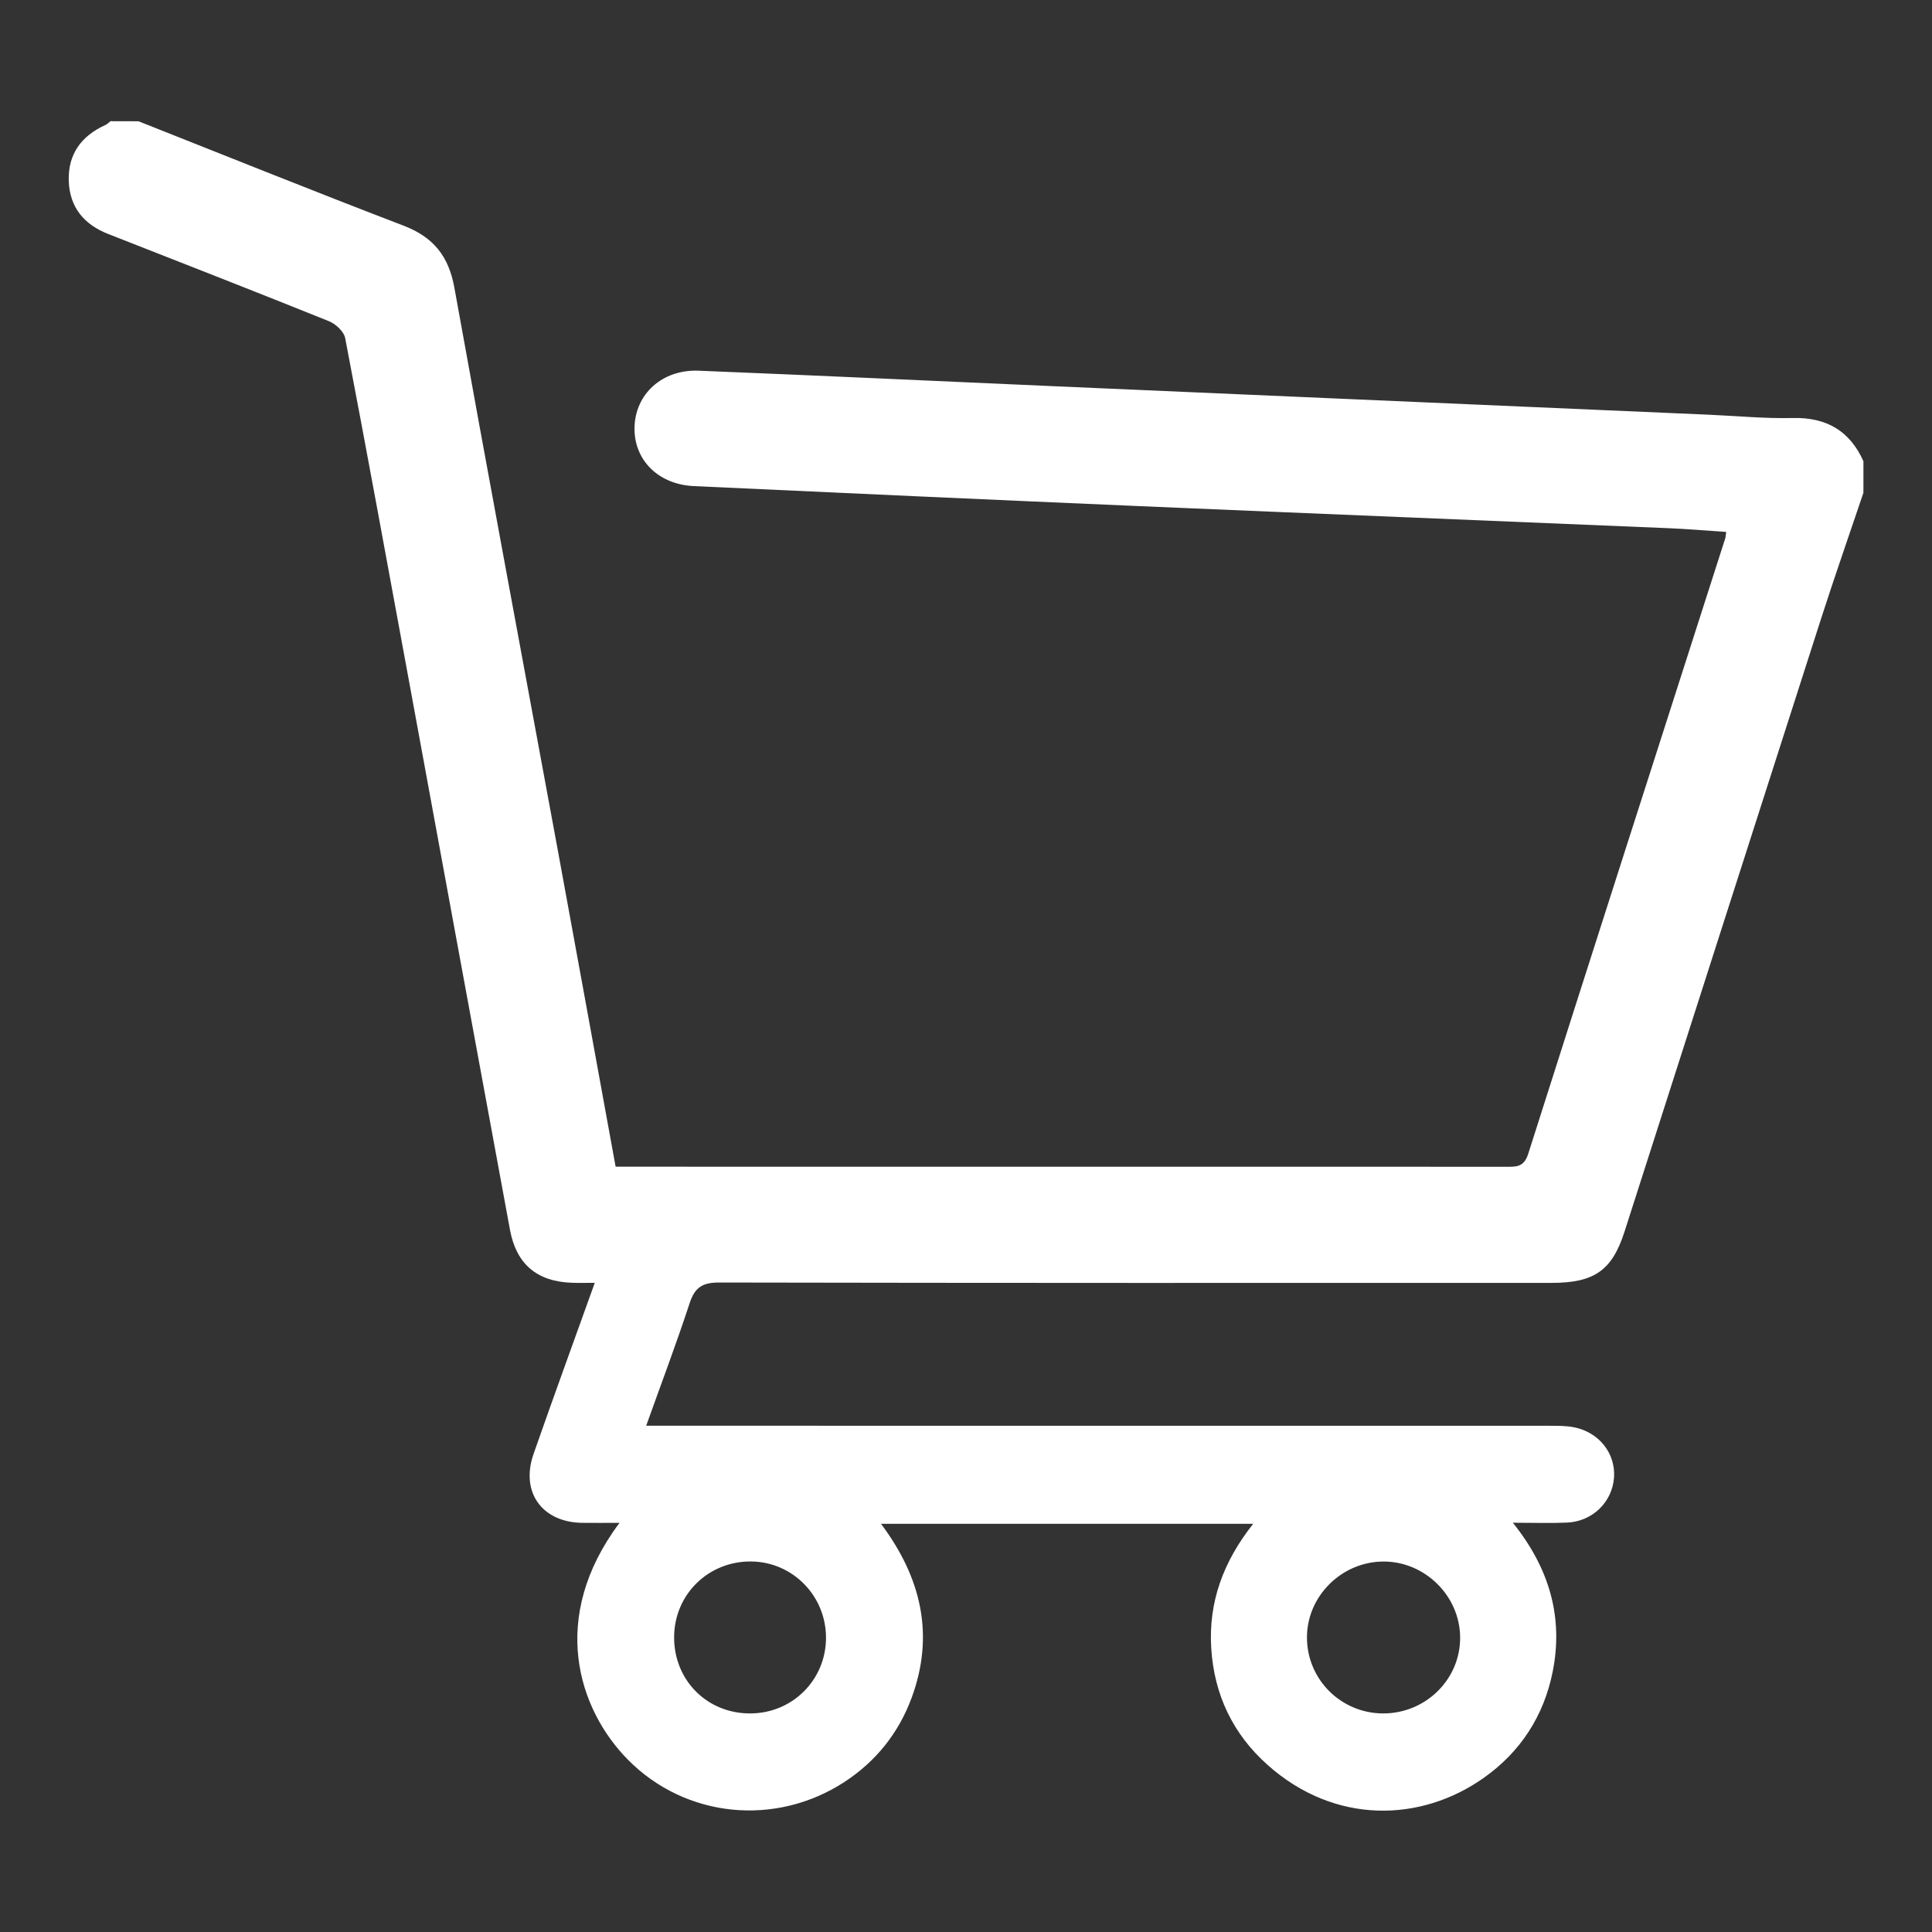 <svg id="SvgjsSvg1001" width="288" height="288" xmlns="http://www.w3.org/2000/svg" version="1.1" xmlns:xlink="http://www.w3.org/1999/xlink" xmlns:svgjs="http://svgjs.com/svgjs"><rect width="100%" height="100%" fill="#333333" stroke="none"/><defs id="SvgjsDefs1002"></defs><g id="SvgjsG1008"><svg xmlns="http://www.w3.org/2000/svg" baseProfile="tiny" overflow="visible" version="1.2" viewBox="0 0 316.09 316.09" width="288" height="288"><path d="M22.66,19.84C37.1,25.55,51.5,31.36,66,36.91c4.9,1.87,7.41,4.99,8.34,10.16c5.54,30.77,11.3,61.5,16.96,92.25			c3.14,17.06,6.24,34.13,9.42,51.56c1.07,0,2.09,0,3.11,0c47.51,0,95.02,0,142.53,0.01c1.65,0,2.95,0.13,3.66-2.09
			c10.68-33.59,21.48-67.15,32.24-100.71c0.08-0.26,0.08-0.55,0.16-1.06c-3.16-0.21-6.26-0.48-9.37-0.61
			c-28.93-1.22-57.86-2.38-86.79-3.62c-24.25-1.04-48.5-2.15-72.75-3.27c-5.81-0.27-9.78-4.26-9.7-9.54
			c0.09-5.49,4.5-9.58,10.51-9.34c19.38,0.78,38.76,1.69,58.14,2.54c15.08,0.66,30.17,1.32,45.25,1.97
			c20.62,0.9,41.24,1.79,61.87,2.69c4.58,0.2,9.17,0.65,13.75,0.54c5.5-0.12,9.3,2.09,11.54,7.07c0,1.72,0,3.44,0,5.16
			c-2.3,6.83-4.68,13.62-6.89,20.48c-10.76,33.46-21.46,66.95-32.2,100.42c-2.03,6.32-4.93,8.37-11.9,8.37
			c-45.4,0.01-90.81,0.03-136.21-0.06c-2.74-0.01-4,0.8-4.84,3.38c-2.16,6.59-4.62,13.09-7.11,20.05c1.41,0,2.51,0,3.6,0
			c48.08,0,96.16,0,144.24,0.01c1.33,0,2.69-0.01,3.99,0.25c4.08,0.82,6.78,4.28,6.52,8.18c-0.27,4.03-3.52,7.24-7.72,7.41
			c-2.74,0.12-5.49,0.02-8.84,0.02c6.02,7.48,8.3,15.54,6.51,24.43c-1.45,7.19-5.25,13.07-11.29,17.33
			c-10.29,7.26-24.34,7.67-35.34-2.13c-5.65-5.03-8.74-11.46-9.22-19.07c-0.48-7.57,1.97-14.21,6.86-20.38c-20.45,0-40.46,0-60.89,0
			c6.56,8.76,8.83,18.16,4.99,28.52c-2.13,5.73-5.81,10.32-10.89,13.66c-11.32,7.43-26.07,5.96-35.5-3.58
			c-8.14-8.24-13.02-23.23-1.38-38.76c-2.25,0-4.19,0.03-6.12,0c-6.57-0.1-10.12-5.03-7.95-11.26c3.2-9.17,6.54-18.3,10.02-28.01
			c-1.45,0-2.63,0.04-3.81-0.01c-5.64-0.21-9.02-3.04-10.06-8.64c-5.56-30.09-11.08-60.18-16.61-90.27
			c-3.42-18.56-6.81-37.12-10.36-55.66c-0.2-1.06-1.55-2.3-2.64-2.74c-12.02-4.85-24.1-9.55-36.16-14.29
			c-3.92-1.54-6.26-4.35-6.42-8.62c-0.16-4.4,2.04-7.41,6-9.2c0.31-0.14,0.56-0.41,0.83-0.62C19.6,19.84,21.13,19.84,22.66,19.84z
			 M226.26,280.33c6.99,0.03,12.68-5.58,12.63-12.46c-0.05-6.74-5.71-12.36-12.46-12.39c-6.9-0.03-12.66,5.68-12.6,12.51
			C213.88,274.81,219.41,280.3,226.26,280.33z M110.29,267.84c-0.03,7.07,5.41,12.52,12.47,12.49c6.88-0.02,12.35-5.47,12.38-12.33
			c0.03-6.87-5.42-12.45-12.22-12.53C115.9,255.39,110.32,260.86,110.29,267.84z" fill="#ffffff" class="color000 svgShape"></path></svg></g></svg>